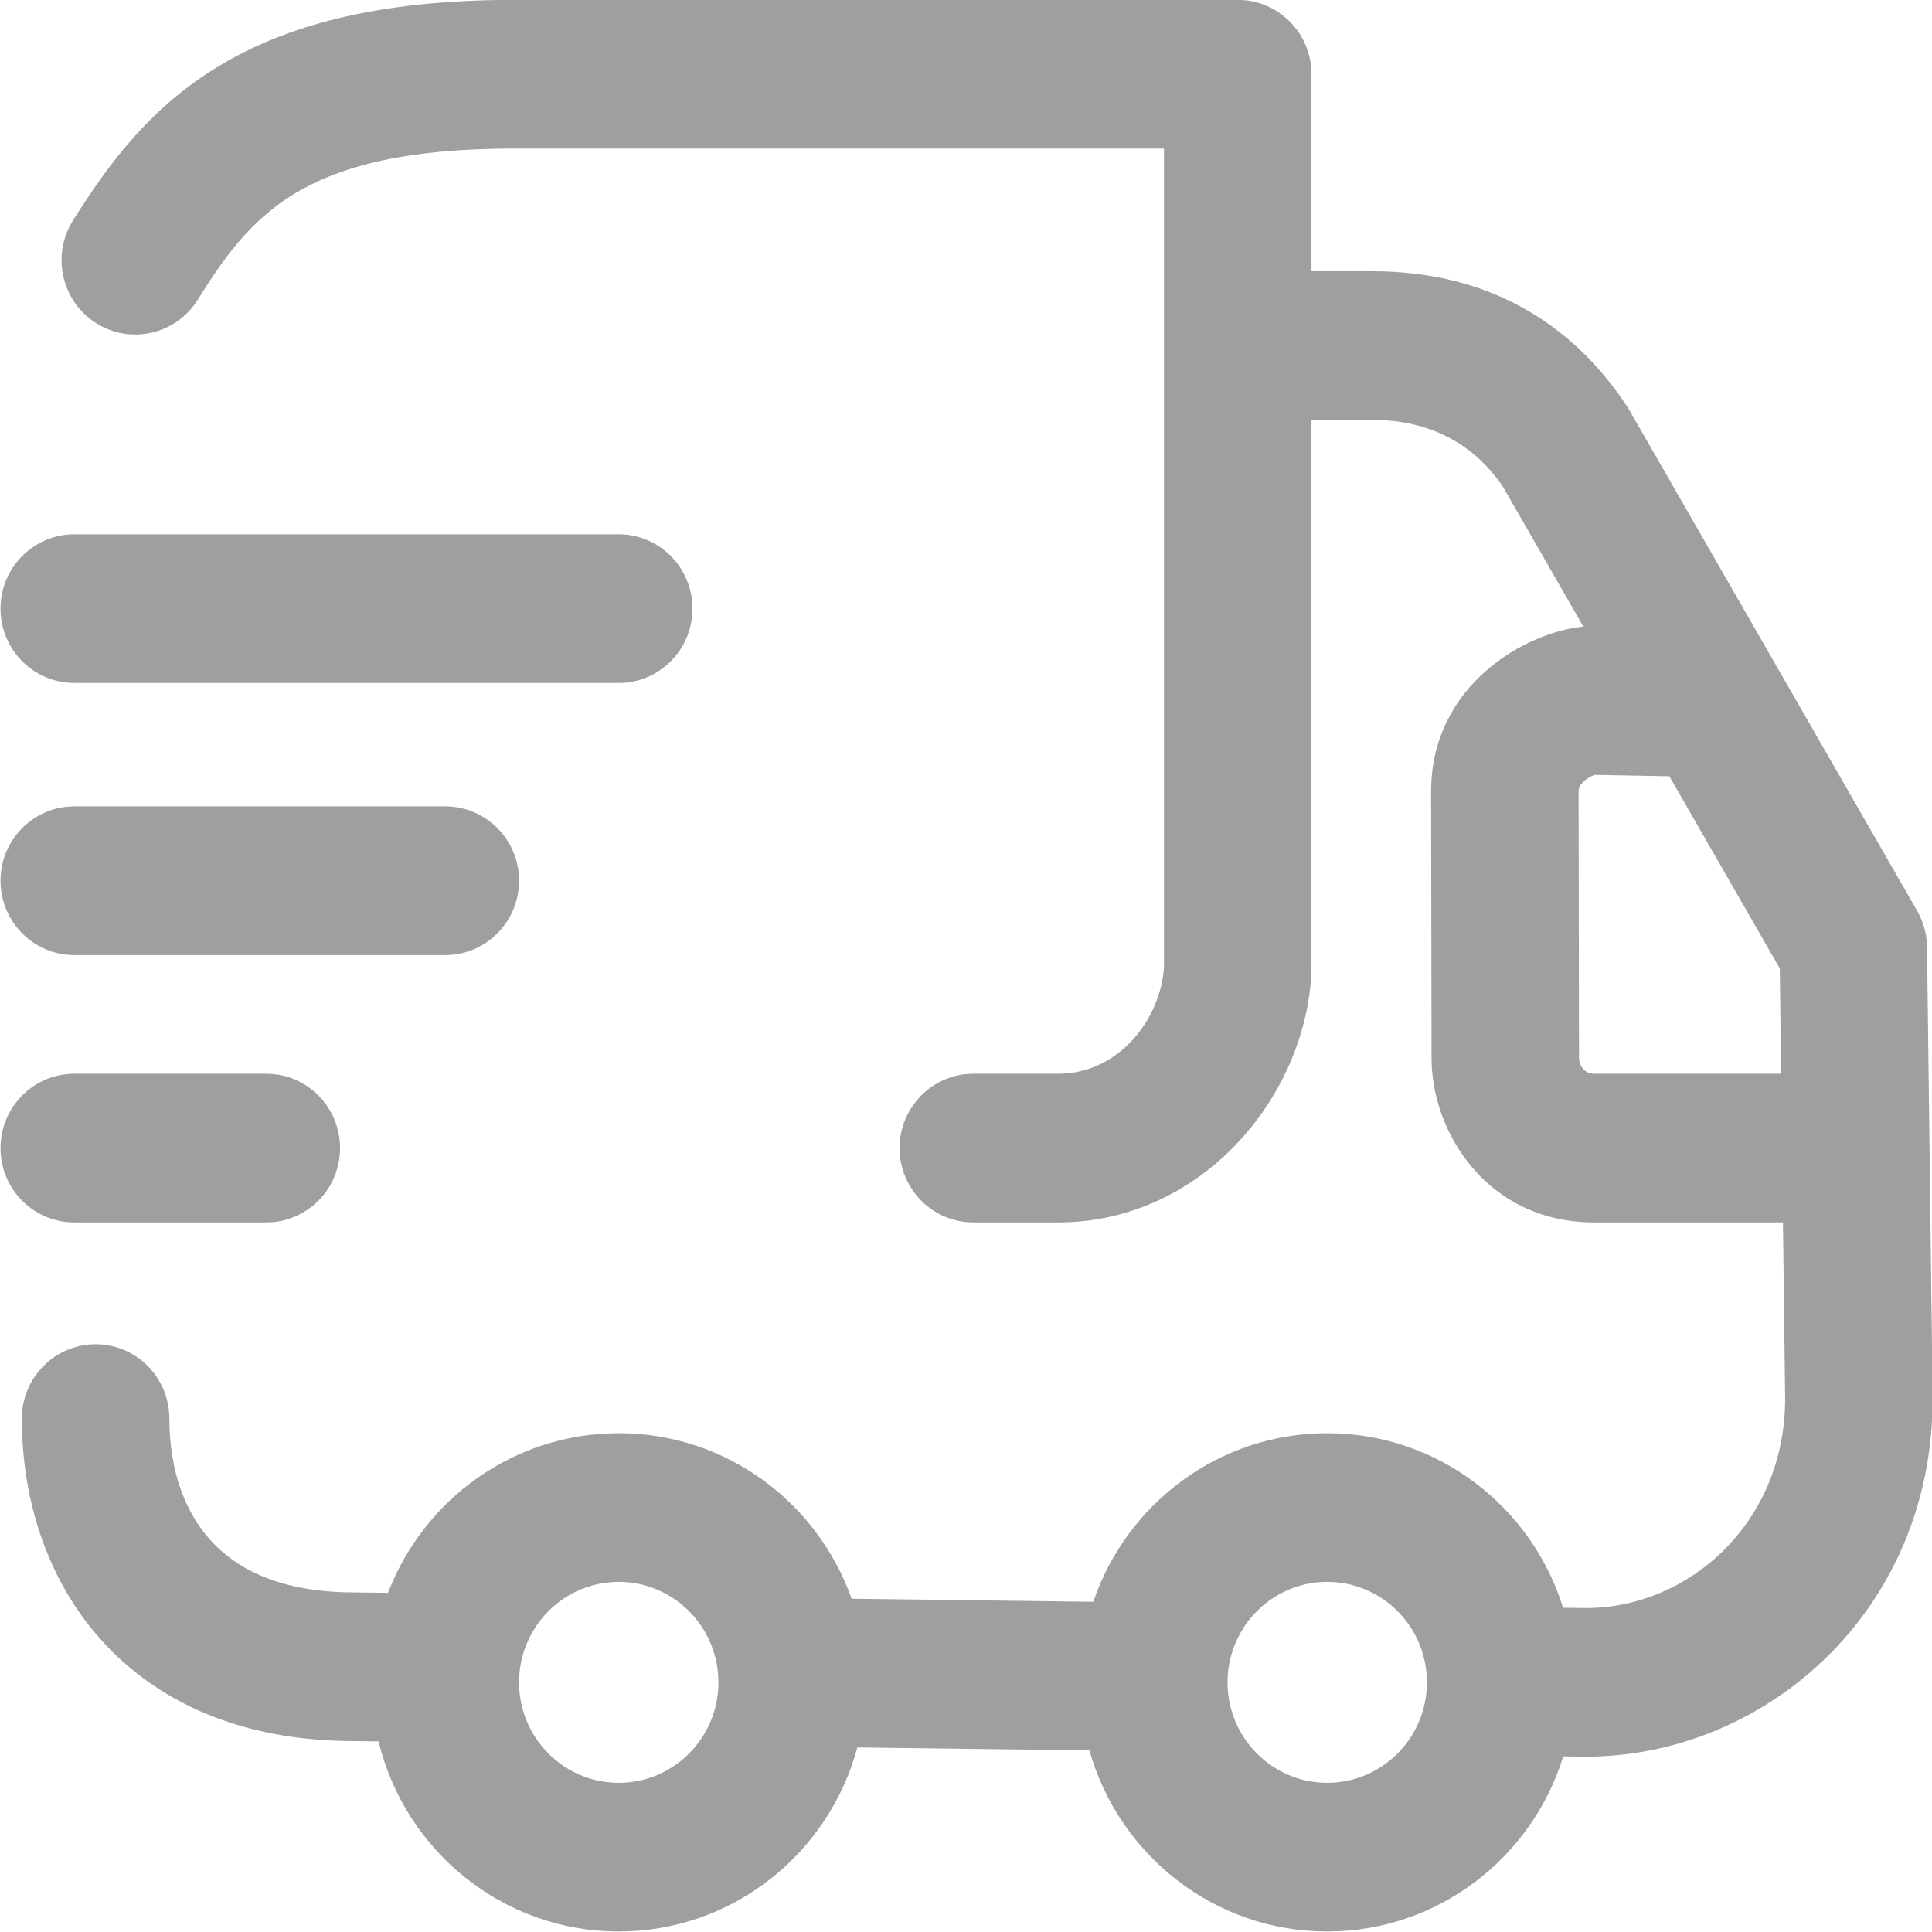<?xml version="1.0" encoding="UTF-8" standalone="no"?> <svg xmlns="http://www.w3.org/2000/svg" xmlns:xlink="http://www.w3.org/1999/xlink" xmlns:serif="http://www.serif.com/" width="100%" height="100%" viewBox="0 0 150 150" version="1.1" xml:space="preserve" style="fill-rule:evenodd;clip-rule:evenodd;stroke-linejoin:round;stroke-miterlimit:2;"> <g transform="matrix(1,0,0,1,-411,0)"> <g transform="matrix(1,0,0,1,-0.291,0)"> <g transform="matrix(1.374,0,0,1.385,-186.394,-35.495)"> <path d="M456.388,123.247L455.002,123.229C449.633,123.223 445.632,121.693 442.726,119.428C438.229,115.922 436.231,110.519 436.231,105.15C436.231,102.85 438.098,100.983 440.398,100.983C442.698,100.983 444.565,102.85 444.565,105.15C444.565,108.017 445.448,110.983 447.85,112.856C449.538,114.172 451.912,114.896 455.034,114.896C455.051,114.896 455.069,114.896 455.086,114.896L456.922,114.919C458.94,109.687 464.019,105.97 469.959,105.97C476.022,105.97 481.189,109.843 483.117,115.248L496.775,115.42C498.654,109.925 503.865,105.97 509.993,105.97C516.244,105.97 521.541,110.086 523.321,115.753C524.177,115.764 524.643,115.77 524.644,115.77C530.441,115.751 535.858,110.991 535.869,104.048L535.745,94.154L525.078,94.154C519.042,94.154 515.888,89.109 515.888,84.949L515.862,70.009L515.862,70.002C515.862,63.985 521.276,61.047 524.465,60.754C521.909,56.342 519.922,52.913 519.921,52.911C518.276,50.512 515.791,49.166 512.531,49.166C511.161,49.166 510.032,49.165 509.103,49.164L509.103,79.988C509.103,80.064 509.1,80.139 509.096,80.215C508.712,87.278 502.768,94.154 494.797,94.154L489.995,94.154C487.696,94.154 485.829,92.287 485.829,89.987C485.829,87.687 487.696,85.82 489.995,85.82L494.797,85.82C498.154,85.82 500.554,82.844 500.769,79.86L500.769,44.982L500.769,33.956L464.035,33.956C458.205,33.956 454.385,34.849 451.669,36.468C449.093,38.004 447.601,40.166 446.164,42.44C444.935,44.384 442.36,44.964 440.416,43.736C438.472,42.507 437.891,39.932 439.12,37.988C441.242,34.629 443.597,31.579 447.402,29.31C451.069,27.125 456.164,25.622 464.035,25.622L504.936,25.622C507.237,25.622 509.103,27.488 509.103,29.789L509.103,40.83C510.034,40.832 511.165,40.832 512.531,40.832C518.935,40.832 523.741,43.619 526.925,48.393C526.974,48.466 527.02,48.54 527.064,48.616L543.325,76.683C543.684,77.302 543.877,78.004 543.886,78.72L544.202,103.975C544.202,103.992 544.202,104.01 544.202,104.027C544.202,116.043 534.639,124.103 524.61,124.103C524.592,124.103 524.575,124.103 524.557,124.103L523.331,124.087C521.561,129.771 516.256,133.902 509.993,133.902C503.607,133.902 498.217,129.607 496.555,123.751L483.442,123.586C481.835,129.527 476.404,133.902 469.959,133.902C463.391,133.902 457.876,129.359 456.388,123.247ZM472.879,115.12C472.027,114.602 471.027,114.304 469.959,114.304C468.94,114.304 467.985,114.575 467.16,115.048C465.467,116.02 464.326,117.846 464.326,119.936C464.326,121.224 464.759,122.412 465.488,123.361C466.518,124.703 468.138,125.569 469.959,125.569C471.729,125.569 473.309,124.751 474.342,123.472C475.123,122.505 475.591,121.275 475.591,119.936C475.591,117.896 474.504,116.108 472.879,115.12ZM513.624,115.631C512.643,114.803 511.376,114.304 509.993,114.304C508.661,114.304 507.436,114.767 506.471,115.542C505.185,116.574 504.36,118.16 504.36,119.936C504.36,121.466 504.971,122.854 505.962,123.869C506.986,124.918 508.414,125.569 509.993,125.569C511.521,125.569 512.908,124.959 513.924,123.969C514.973,122.946 515.626,121.517 515.626,119.936C515.626,118.21 514.848,116.665 513.624,115.631ZM535.641,85.82L535.567,79.916C535.567,79.916 532.644,74.871 529.325,69.143C527.776,69.115 525.612,69.075 525.091,69.065C524.935,69.127 524.196,69.449 524.196,70.001L524.221,84.935L524.221,84.942C524.221,85.335 524.509,85.82 525.078,85.82L535.641,85.82ZM439.191,63.913C436.892,63.913 435.025,62.046 435.025,59.746C435.025,57.447 436.892,55.58 439.191,55.58L469.959,55.58C472.258,55.58 474.125,57.447 474.125,59.746C474.125,62.046 472.258,63.913 469.959,63.913L439.191,63.913ZM439.191,79.167C436.892,79.167 435.025,77.3 435.025,75C435.025,72.7 436.892,70.833 439.191,70.833L460.159,70.833C462.459,70.833 464.326,72.7 464.326,75C464.326,77.3 462.459,79.167 460.159,79.167L439.191,79.167ZM439.191,94.154C436.892,94.154 435.025,92.287 435.025,89.987C435.025,87.687 436.892,85.82 439.191,85.82L450.045,85.82C452.344,85.82 454.211,87.687 454.211,89.987C454.211,92.287 452.344,94.154 450.045,94.154L439.191,94.154Z" style="fill:rgb(159,159,159);"></path> </g> </g> </g> </svg> 
